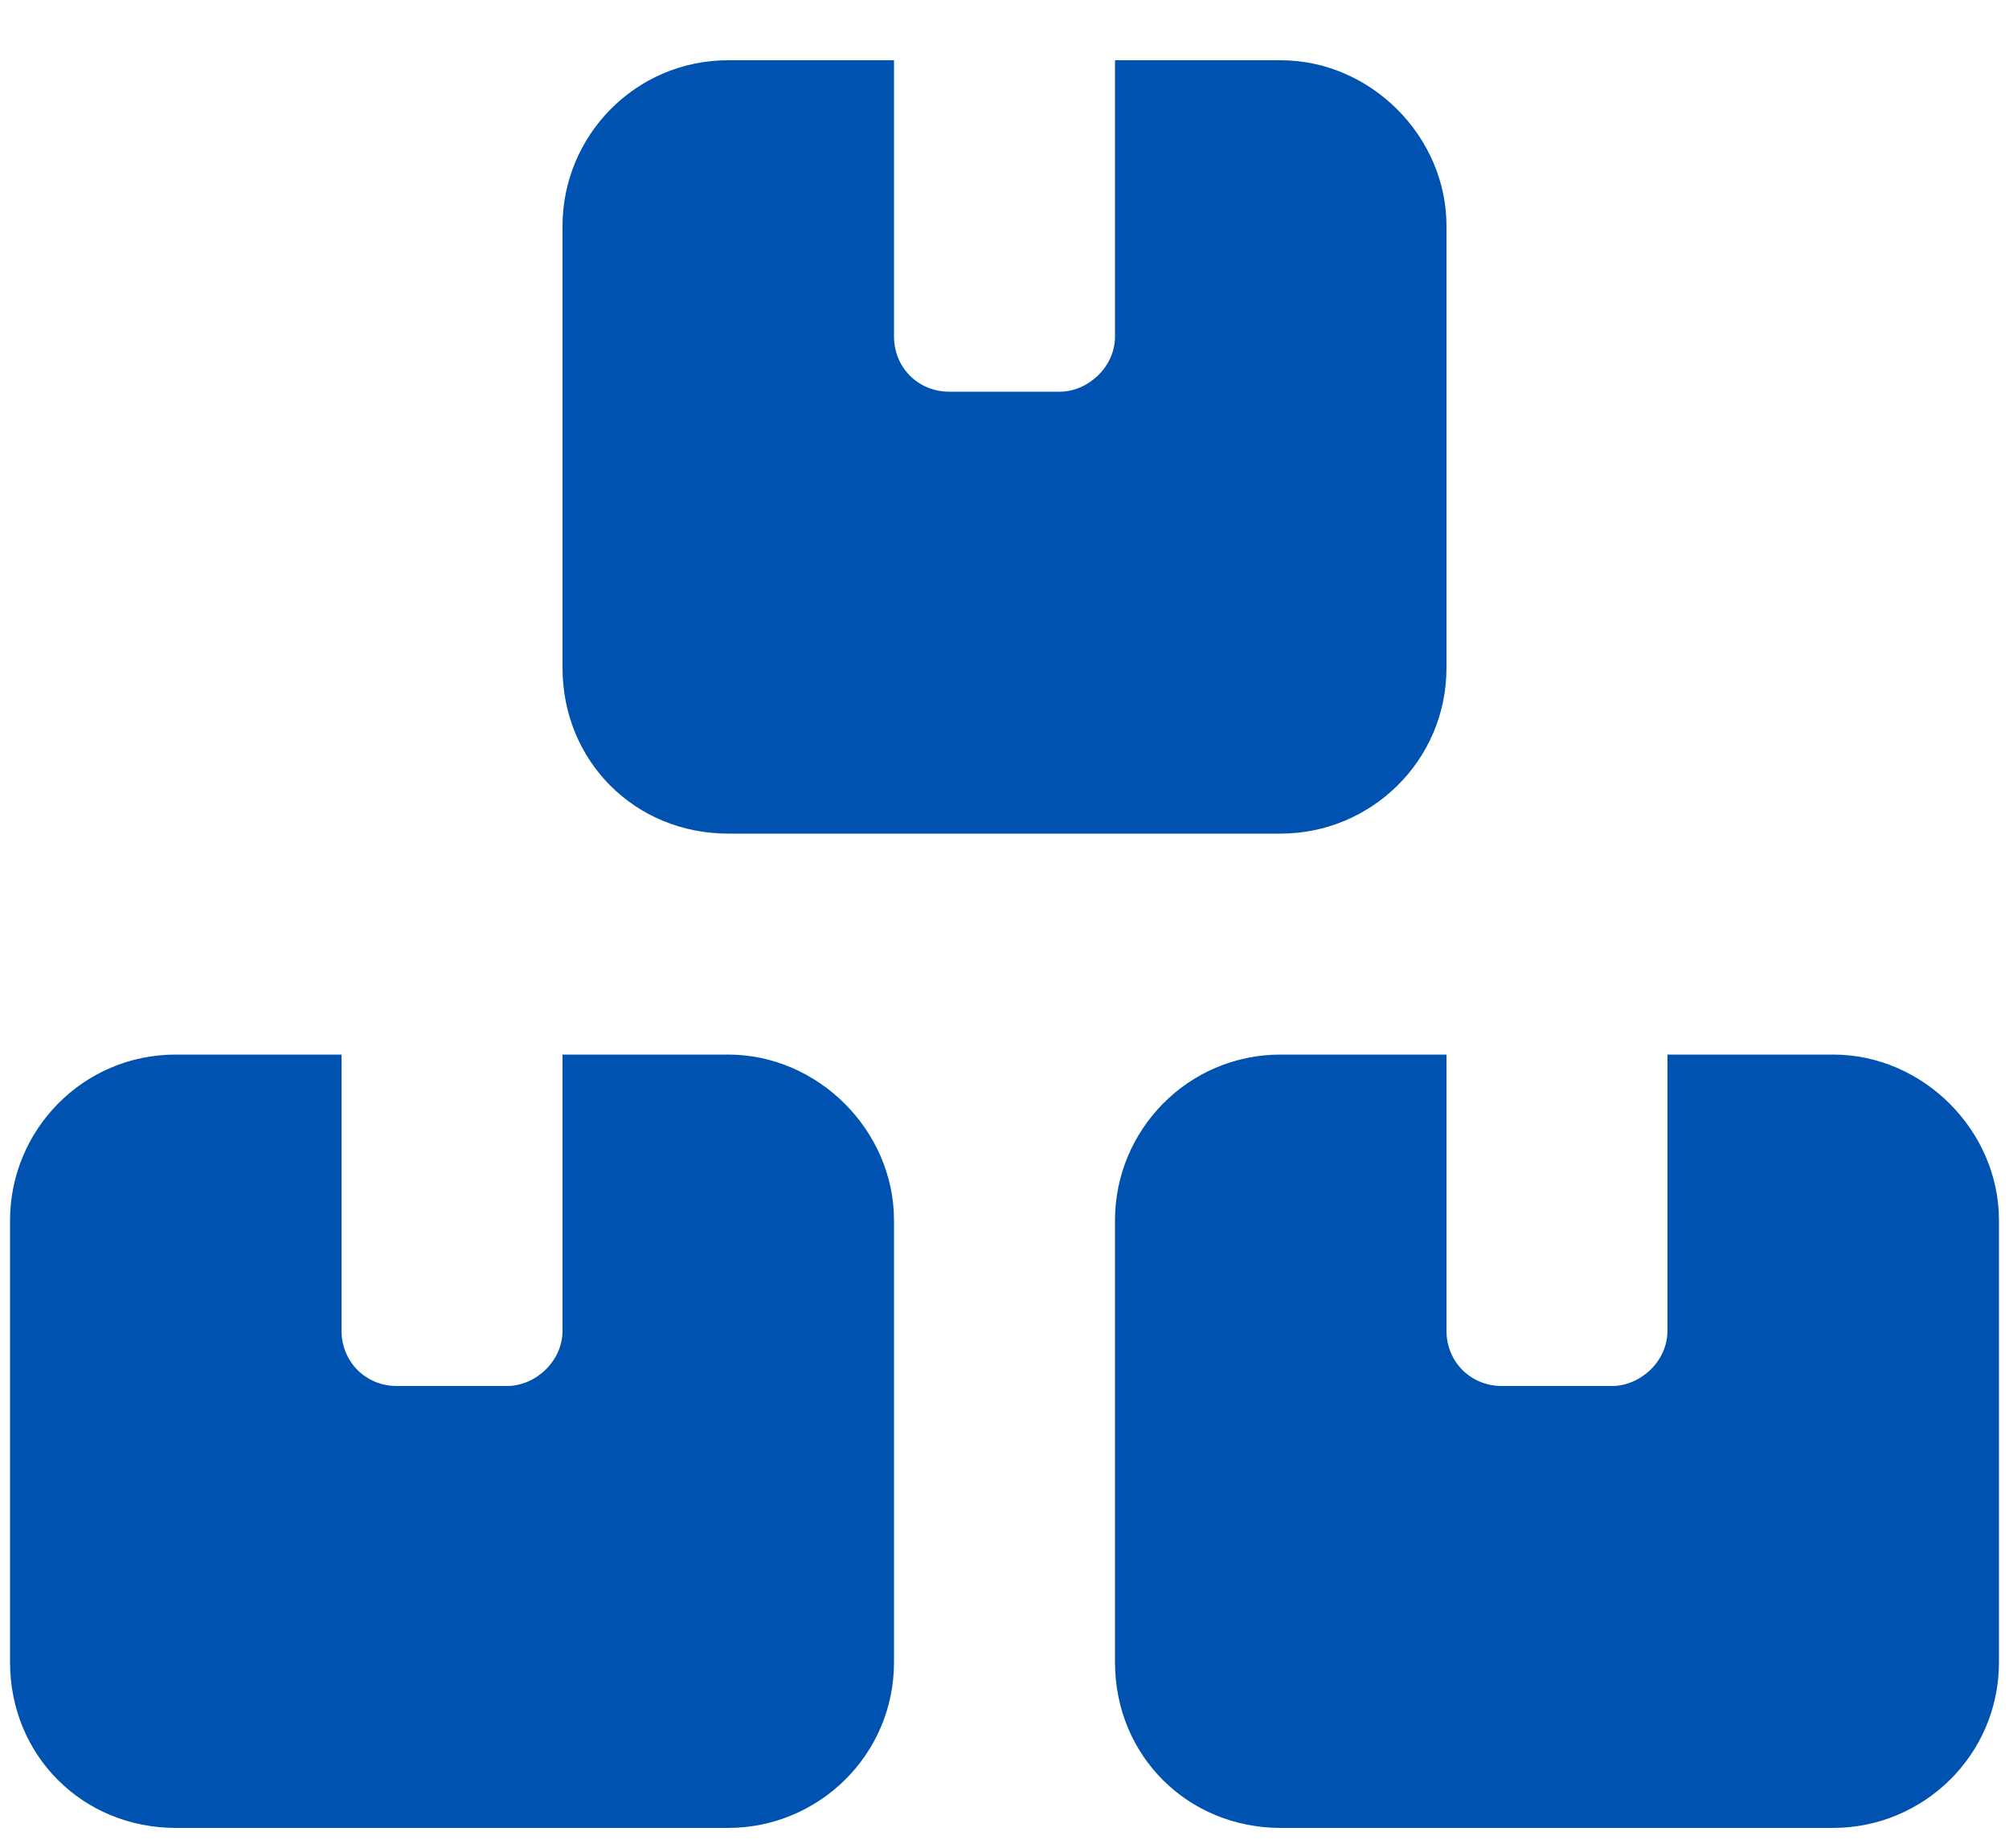 <?xml version="1.0" encoding="UTF-8"?>
<svg xmlns="http://www.w3.org/2000/svg" width="25" height="23" viewBox="0 0 25 23" fill="none">
  <path d="M7 2.812C7 1.695 7.902 0.75 9.062 0.75H11.125V4.188C11.125 4.574 11.426 4.875 11.812 4.875H13.188C13.531 4.875 13.875 4.574 13.875 4.188V0.75H15.938C17.055 0.75 18 1.695 18 2.812V8.312C18 9.473 17.055 10.375 15.938 10.375H9.062C7.902 10.375 7 9.473 7 8.312V2.812ZM4.25 13.125V16.562C4.25 16.949 4.551 17.25 4.938 17.25H6.312C6.656 17.25 7 16.949 7 16.562V13.125H9.062C10.18 13.125 11.125 14.07 11.125 15.188V20.688C11.125 21.848 10.18 22.75 9.062 22.75H2.188C1.027 22.75 0.125 21.848 0.125 20.688V15.188C0.125 14.07 1.027 13.125 2.188 13.125H4.25ZM18 13.125V16.562C18 16.949 18.301 17.25 18.688 17.25H20.062C20.406 17.25 20.75 16.949 20.75 16.562V13.125H22.812C23.93 13.125 24.875 14.07 24.875 15.188V20.688C24.875 21.848 23.93 22.75 22.812 22.75H15.938C14.777 22.75 13.875 21.848 13.875 20.688V15.188C13.875 14.07 14.777 13.125 15.938 13.125H18Z" fill="#0052B1"></path>
</svg>
